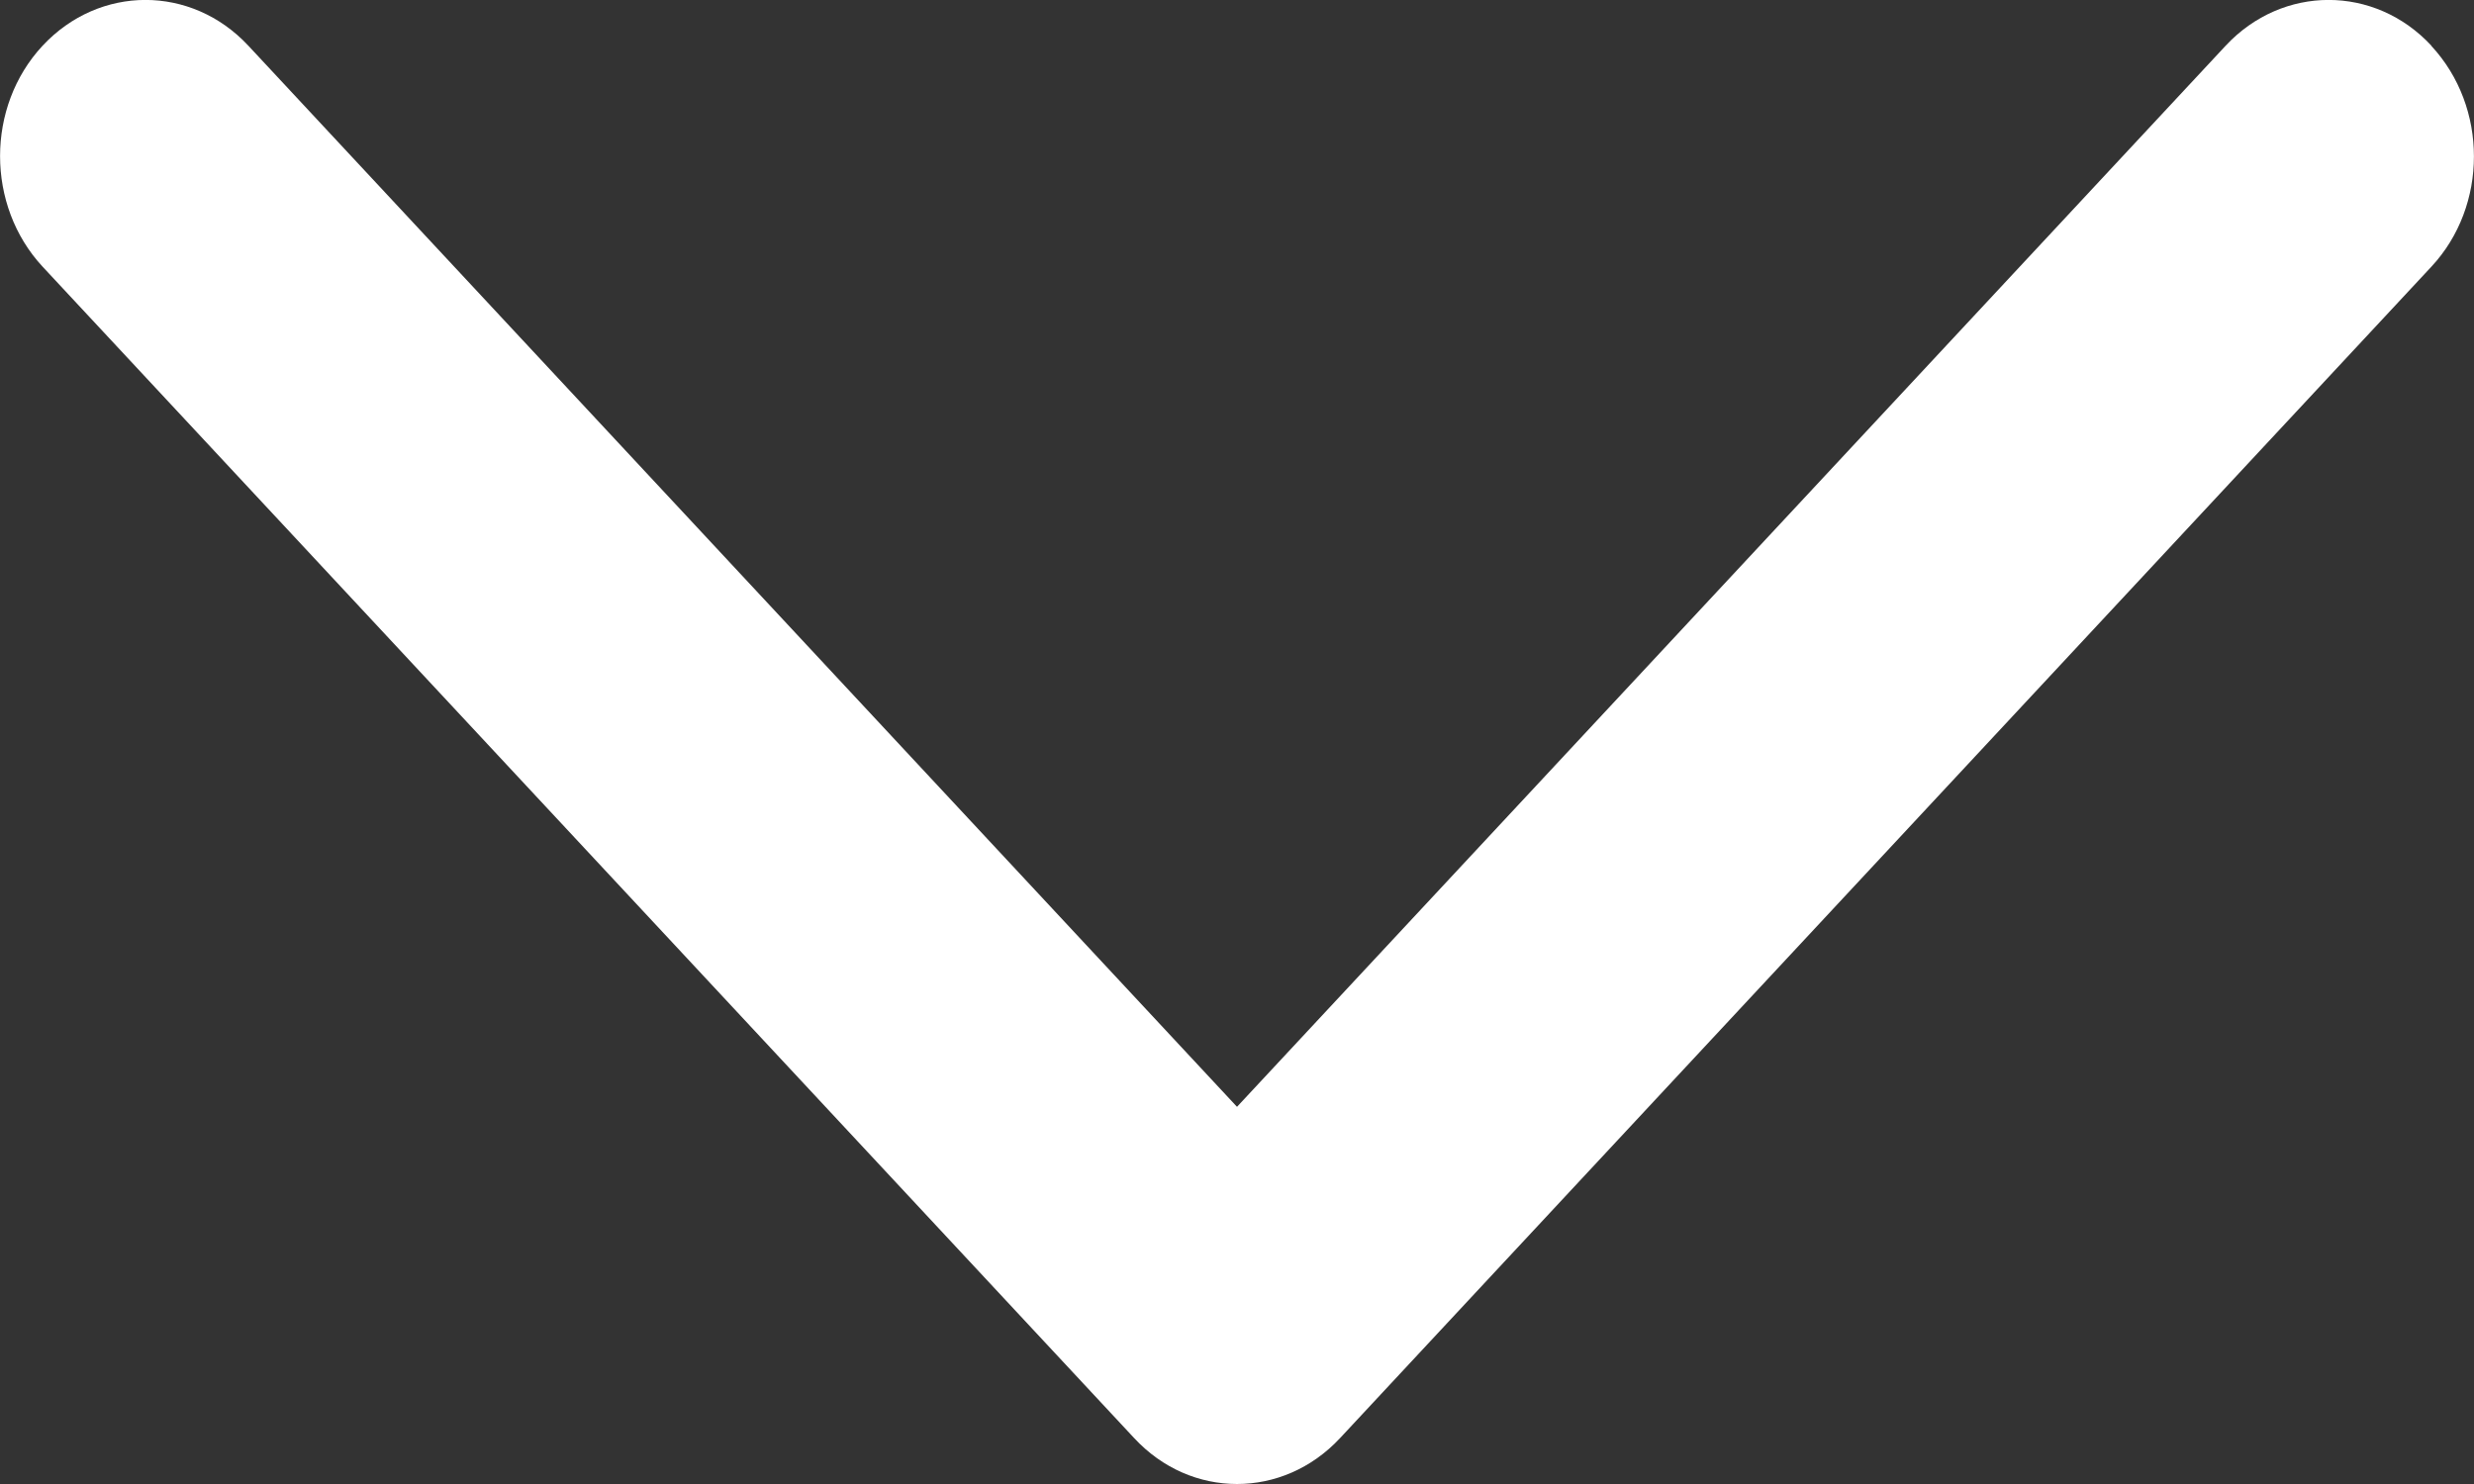 <svg width="10" height="6" viewBox="0 0 10 6" fill="none" xmlns="http://www.w3.org/2000/svg">
<rect x="0" y="0" width="10" height="6" fill="#333333" stroke="none"/>
<path d="M9.828 0.185C9.599 -0.062 9.226 -0.062 8.996 0.185L5 4.475L1.004 0.185C0.774 -0.062 0.402 -0.062 0.172 0.185C-0.057 0.431 -0.057 0.831 0.172 1.078L4.584 5.814C4.699 5.938 4.849 6 5 6C5.151 6 5.301 5.938 5.416 5.815L9.828 1.078C10.057 0.832 10.057 0.433 9.828 0.186V0.185Z" fill="white"/>
</svg>
